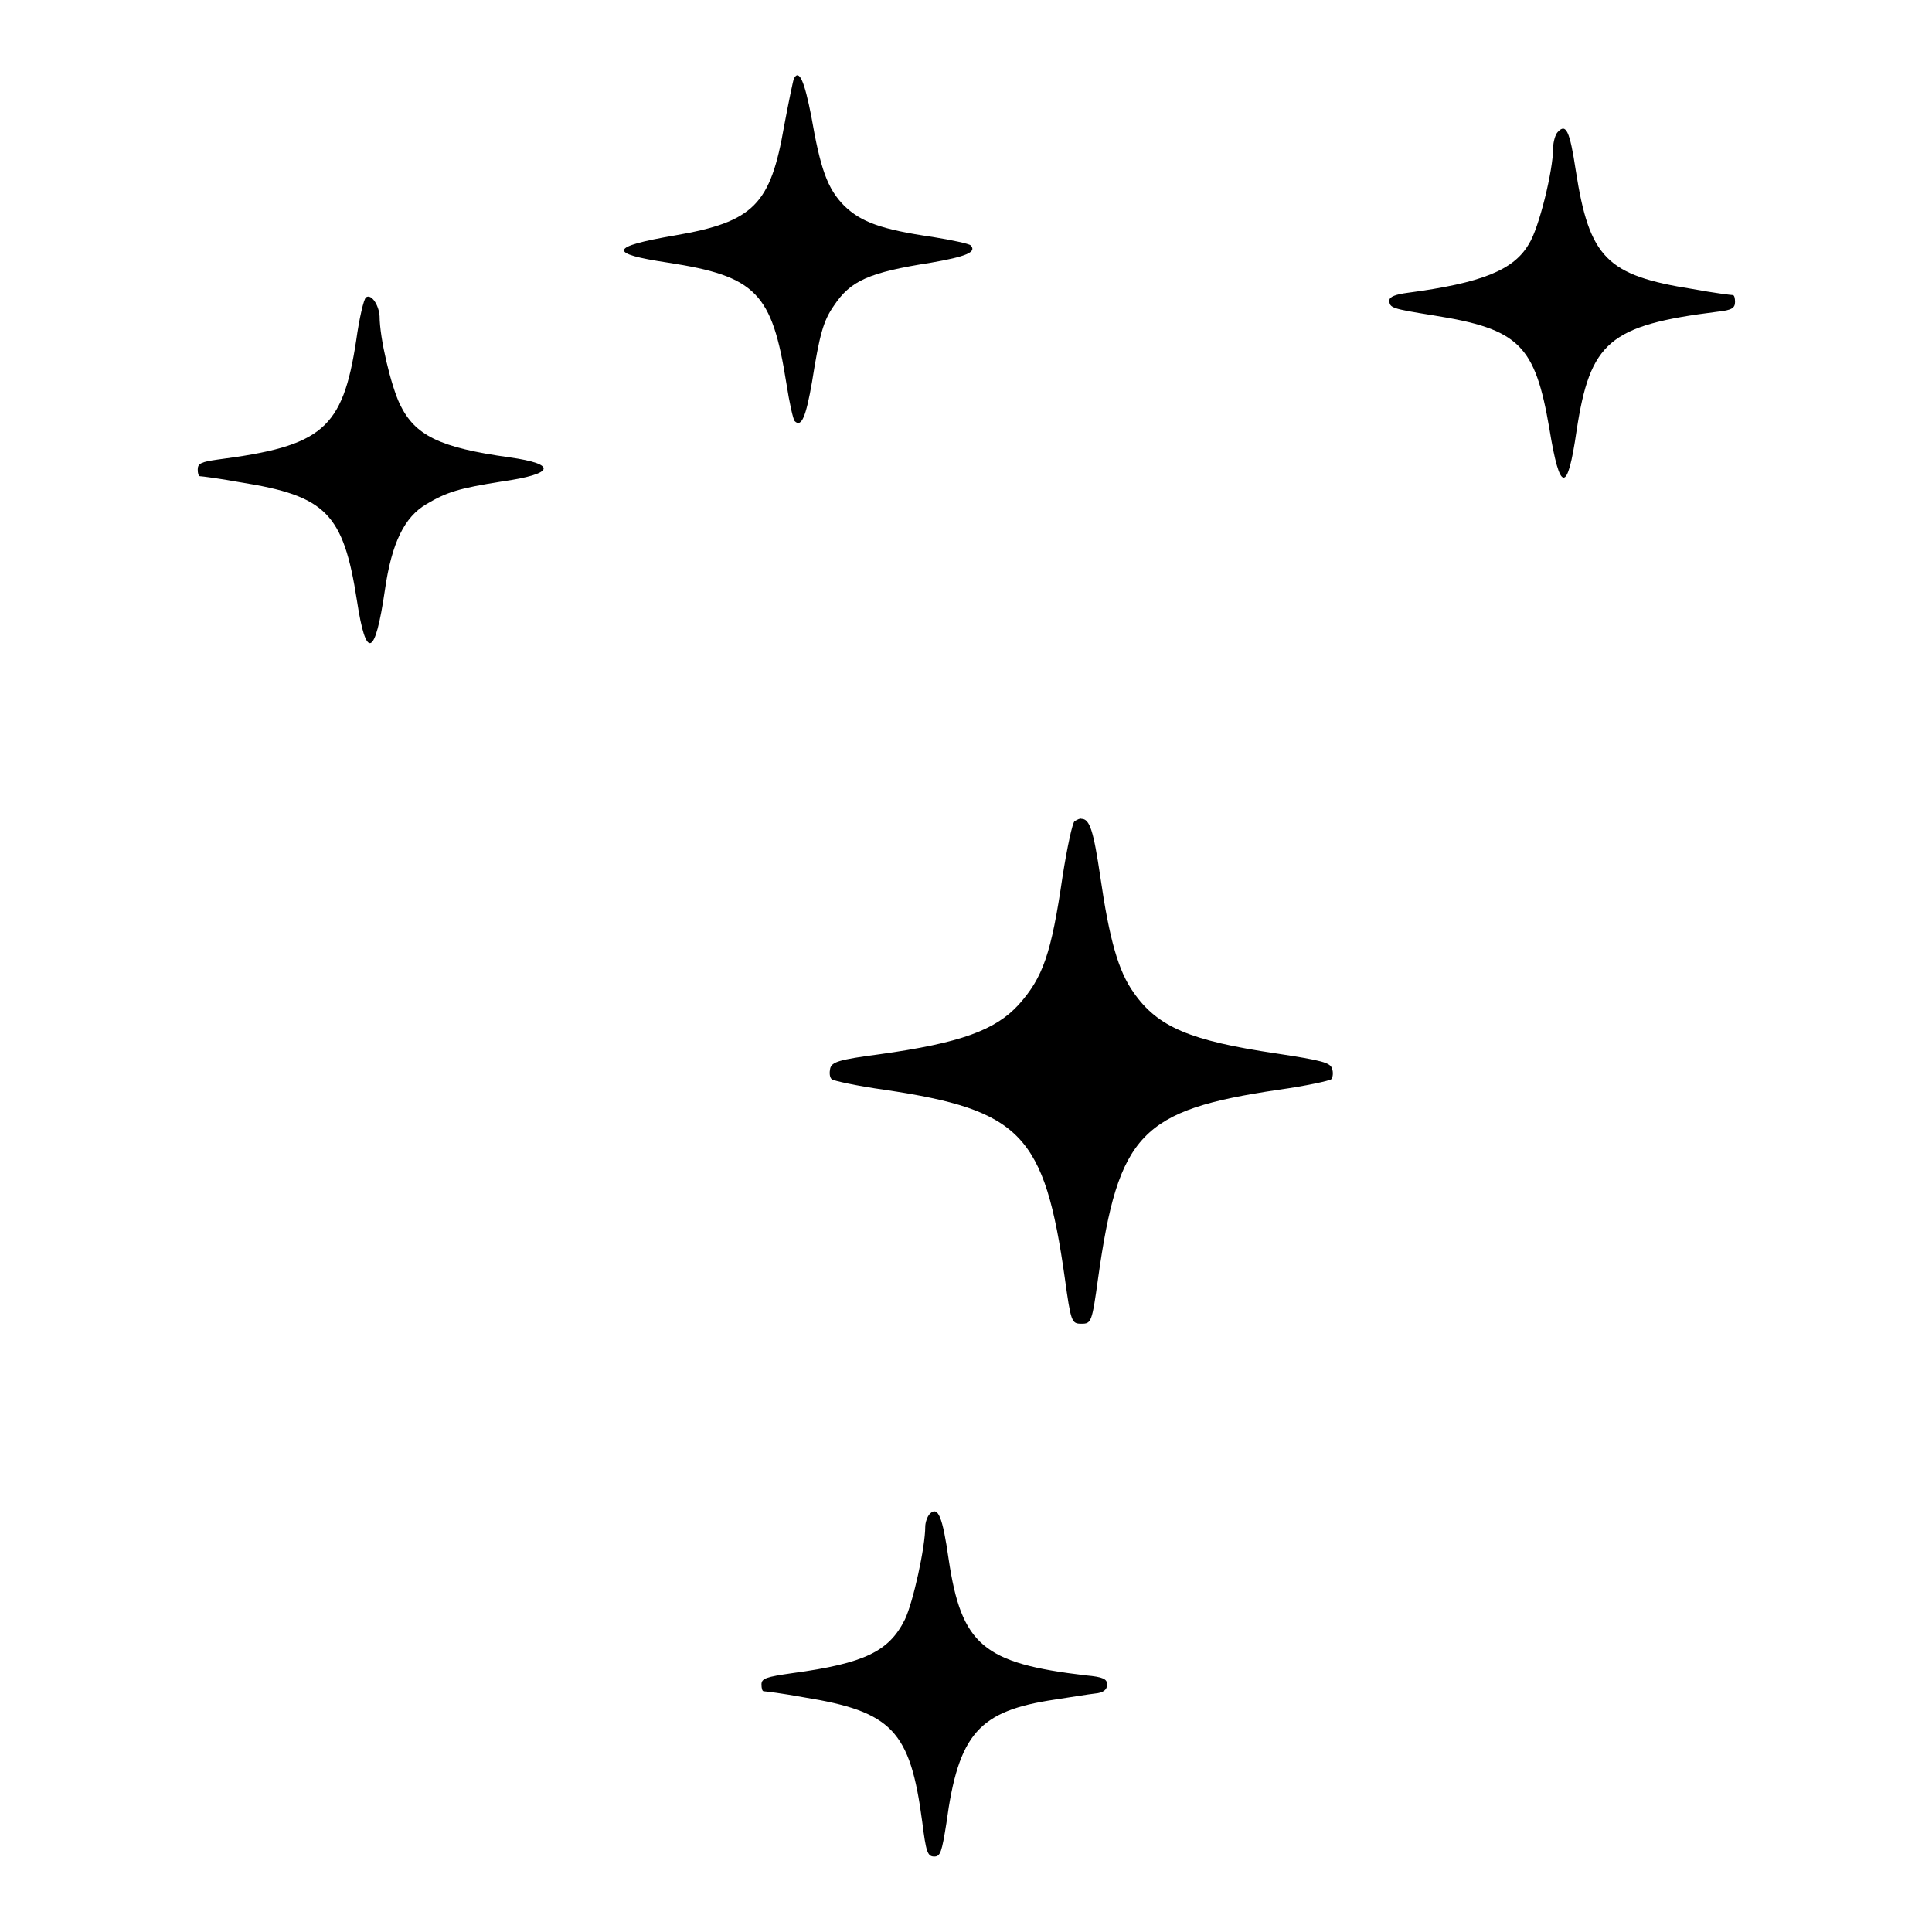 <?xml version="1.0" encoding="utf-8"?>
<!-- Svg Vector Icons : http://www.onlinewebfonts.com/icon -->
<!DOCTYPE svg PUBLIC "-//W3C//DTD SVG 1.1//EN" "http://www.w3.org/Graphics/SVG/1.1/DTD/svg11.dtd">
<svg version="1.1" xmlns="http://www.w3.org/2000/svg" xmlns:xlink="http://www.w3.org/1999/xlink" x="0px" y="0px" viewBox="0 0 256 256" enable-background="new 0 0 256 256" xml:space="preserve">
<g><g><g><path fill="#000000" d="M105.2,10.4c-0.1,0.2-0.7,3.1-1.3,6.3c-1.8,10.4-4,12.7-14.5,14.5c-8.7,1.5-8.9,2.4-0.9,3.6c11.7,1.8,13.8,4,15.7,16c0.4,2.6,0.9,4.8,1.1,5c0.9,0.9,1.5-0.6,2.3-5.2c1-6.3,1.5-8.1,2.9-10.1c2.2-3.3,4.6-4.4,12.9-5.7c4.6-0.8,6.1-1.4,5.2-2.3c-0.2-0.2-2.5-0.7-5-1.1c-6.9-1-9.5-2-11.7-4.1c-2.3-2.3-3.2-5-4.4-11.9C106.6,10.8,105.9,9.1,105.2,10.4z"/><path fill="#000000" d="M206.4,17.5c-0.3,0.3-0.6,1.3-0.6,2.1c0,3-1.9,10.7-3.2,12.7c-2,3.5-6.3,5.2-16.1,6.5c-1.5,0.2-2.4,0.5-2.4,1c0,1,0.3,1.1,5.9,2c11.3,1.8,13.4,3.9,15.3,15c1.4,8.6,2.4,8.6,3.6,0.3c1.8-11.8,4.3-14,18.7-15.8c1.9-0.2,2.3-0.5,2.3-1.3c0-0.5-0.1-0.9-0.3-0.9c-0.2,0-2.6-0.3-5.3-0.8c-11.4-1.8-13.7-4.1-15.5-15.7C208,17.3,207.5,16.3,206.4,17.5z"/><path fill="#000000" d="M48.5,39.4c-0.3,0.2-0.9,2.8-1.3,5.7c-1.8,11.8-4.5,14-18.4,15.8c-2.1,0.3-2.6,0.5-2.6,1.3c0,0.5,0.1,0.9,0.3,0.9c0.2,0,2.6,0.3,5.3,0.8c11.4,1.8,13.7,4.1,15.5,15.7c1.2,7.9,2.4,7.5,3.7-1.4c0.9-6.3,2.6-9.7,5.5-11.4c2.7-1.6,4.3-2.1,10-3c7-1,7.4-2.3,1-3.2c-9.3-1.3-12.5-2.9-14.5-7c-1.2-2.5-2.7-8.8-2.7-11.7C50.2,40.4,49.2,38.9,48.5,39.4z"/><path fill="#000000" d="M142.4,108.8c-0.3,0.2-1,3.5-1.6,7.3c-1.5,10.3-2.6,13.4-5.8,17c-3.1,3.4-7.7,5.1-18.5,6.6c-5.3,0.7-6.3,1-6.5,1.9c-0.1,0.5-0.1,1.1,0.2,1.4c0.2,0.2,3.4,0.9,7,1.4c18.1,2.7,21.2,5.9,23.9,25c0.8,5.8,0.9,6,2.2,6c1.3,0,1.4-0.2,2.2-6c2.7-19.2,5.7-22.3,23.9-25c3.6-0.5,6.8-1.2,7-1.4s0.3-0.9,0.1-1.4c-0.2-0.8-1.4-1.1-7.3-2c-11.5-1.7-15.8-3.5-19-8.1c-2-2.8-3.2-7-4.4-15.3c-0.9-6.1-1.4-7.7-2.5-7.7C143.1,108.4,142.8,108.6,142.4,108.8z"/><path fill="#000000" d="M123.2,200.6c-0.3,0.3-0.6,1.1-0.6,1.7c0,2.7-1.6,10-2.7,12.3c-2.1,4.2-5.3,5.8-14.9,7.1c-3.5,0.5-4.1,0.7-4.1,1.5c0,0.5,0.1,0.9,0.3,0.9c0.2,0,2.6,0.3,5.3,0.8c11.7,1.9,14.1,4.4,15.7,16.5c0.5,4,0.7,4.6,1.6,4.6c0.8,0,1-0.6,1.6-4.4c1.6-11.9,4.3-14.9,14.4-16.4c2-0.3,4.4-0.7,5.3-0.8c1.1-0.1,1.6-0.5,1.6-1.2c0-0.7-0.5-1-2.8-1.2c-13.6-1.6-16.5-4-18.2-15.4C124.9,201,124.3,199.5,123.2,200.6z"/></g></g></g>
</svg>